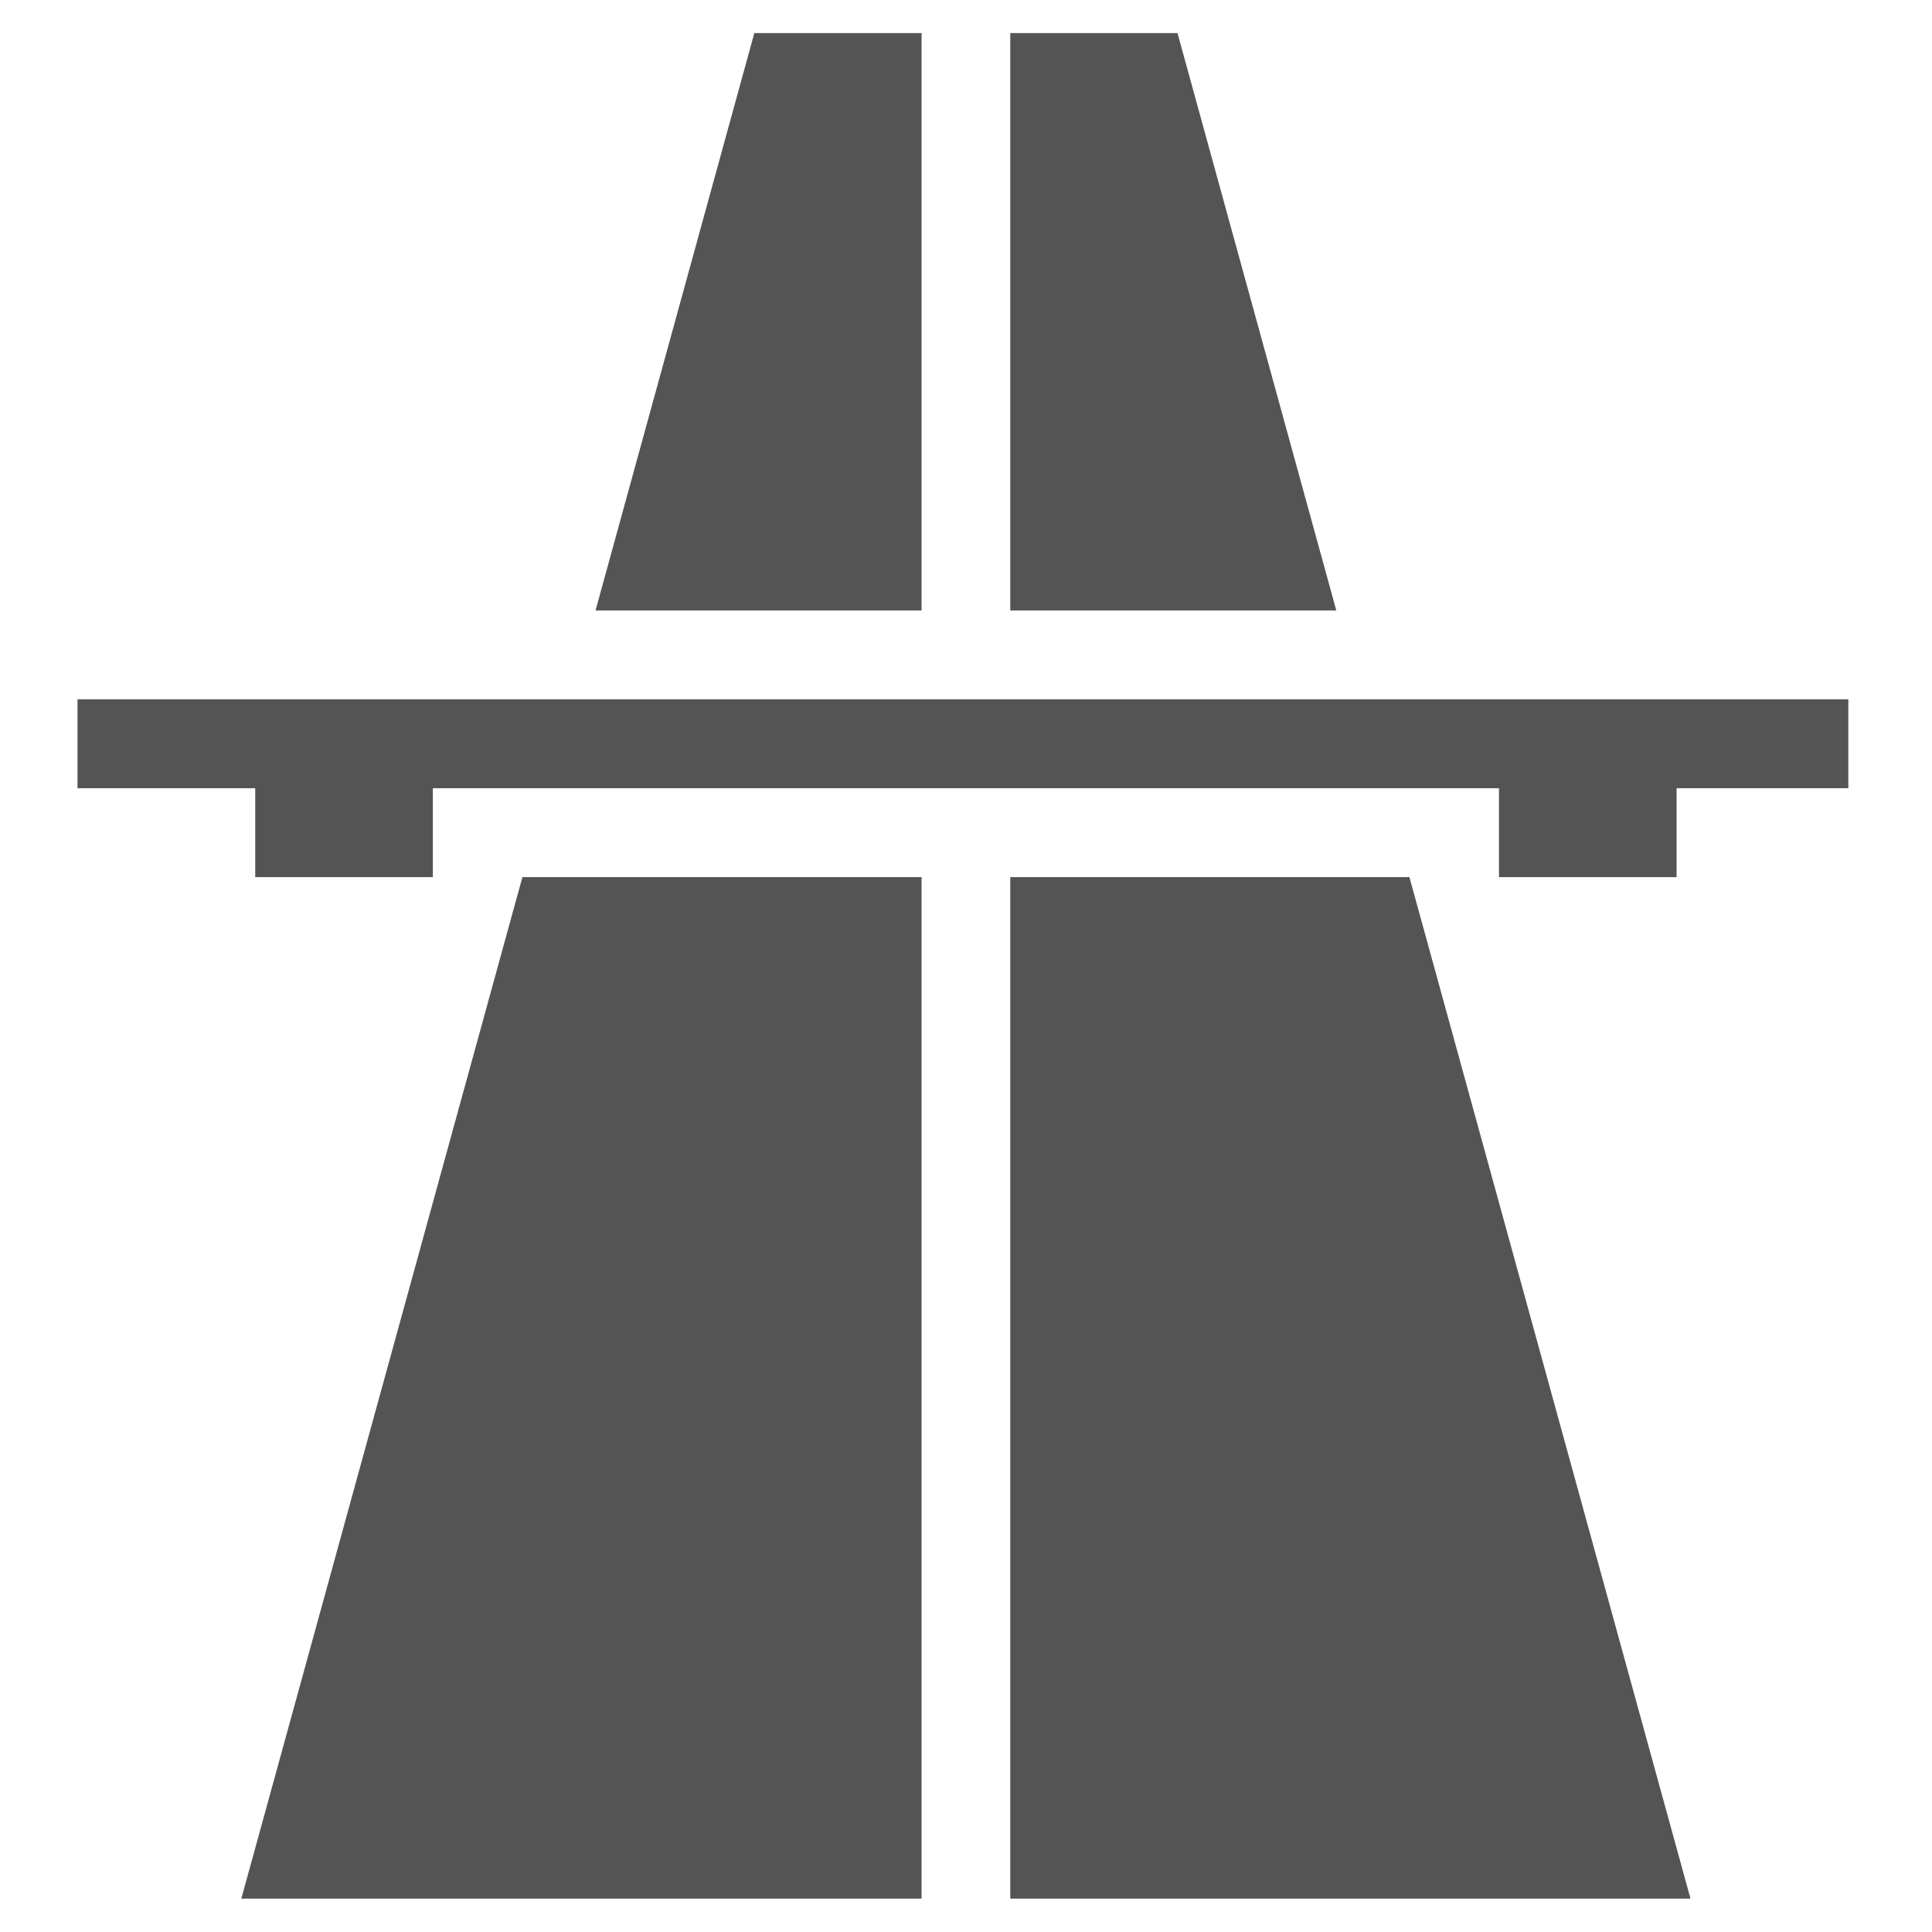<svg xmlns="http://www.w3.org/2000/svg" xmlns:xlink="http://www.w3.org/1999/xlink" width="60" zoomAndPan="magnify" viewBox="0 0 45 45" height="60" preserveAspectRatio="xMidYMid meet" version="1.0"><defs><clipPath id="44f06bba7d"><path d="M 1.801 0.77 L 43.051 0.77 L 43.051 44.27 L 1.801 44.27 Z M 1.801 0.77 " clip-rule="nonzero"/></clipPath></defs><g clip-path="url(#44f06bba7d)"><path fill="#545454" d="M 17.57 0.77 L 13.871 14.219 L 21.465 14.219 L 21.465 0.77 Z M 23.531 0.77 L 23.531 14.219 L 31.125 14.219 L 27.426 0.77 Z M 1.805 16.289 L 1.805 18.359 L 5.945 18.359 L 5.945 20.43 L 10.082 20.43 L 10.082 18.359 L 34.914 18.359 L 34.914 20.43 L 39.051 20.43 L 39.051 18.359 L 43.191 18.359 L 43.191 16.289 Z M 12.168 20.43 L 5.621 44.223 L 21.465 44.223 L 21.465 20.43 Z M 23.531 20.43 L 23.531 44.223 L 39.375 44.223 L 32.828 20.43 Z M 23.531 20.43 " fill-opacity="1" fill-rule="nonzero"/></g></svg>